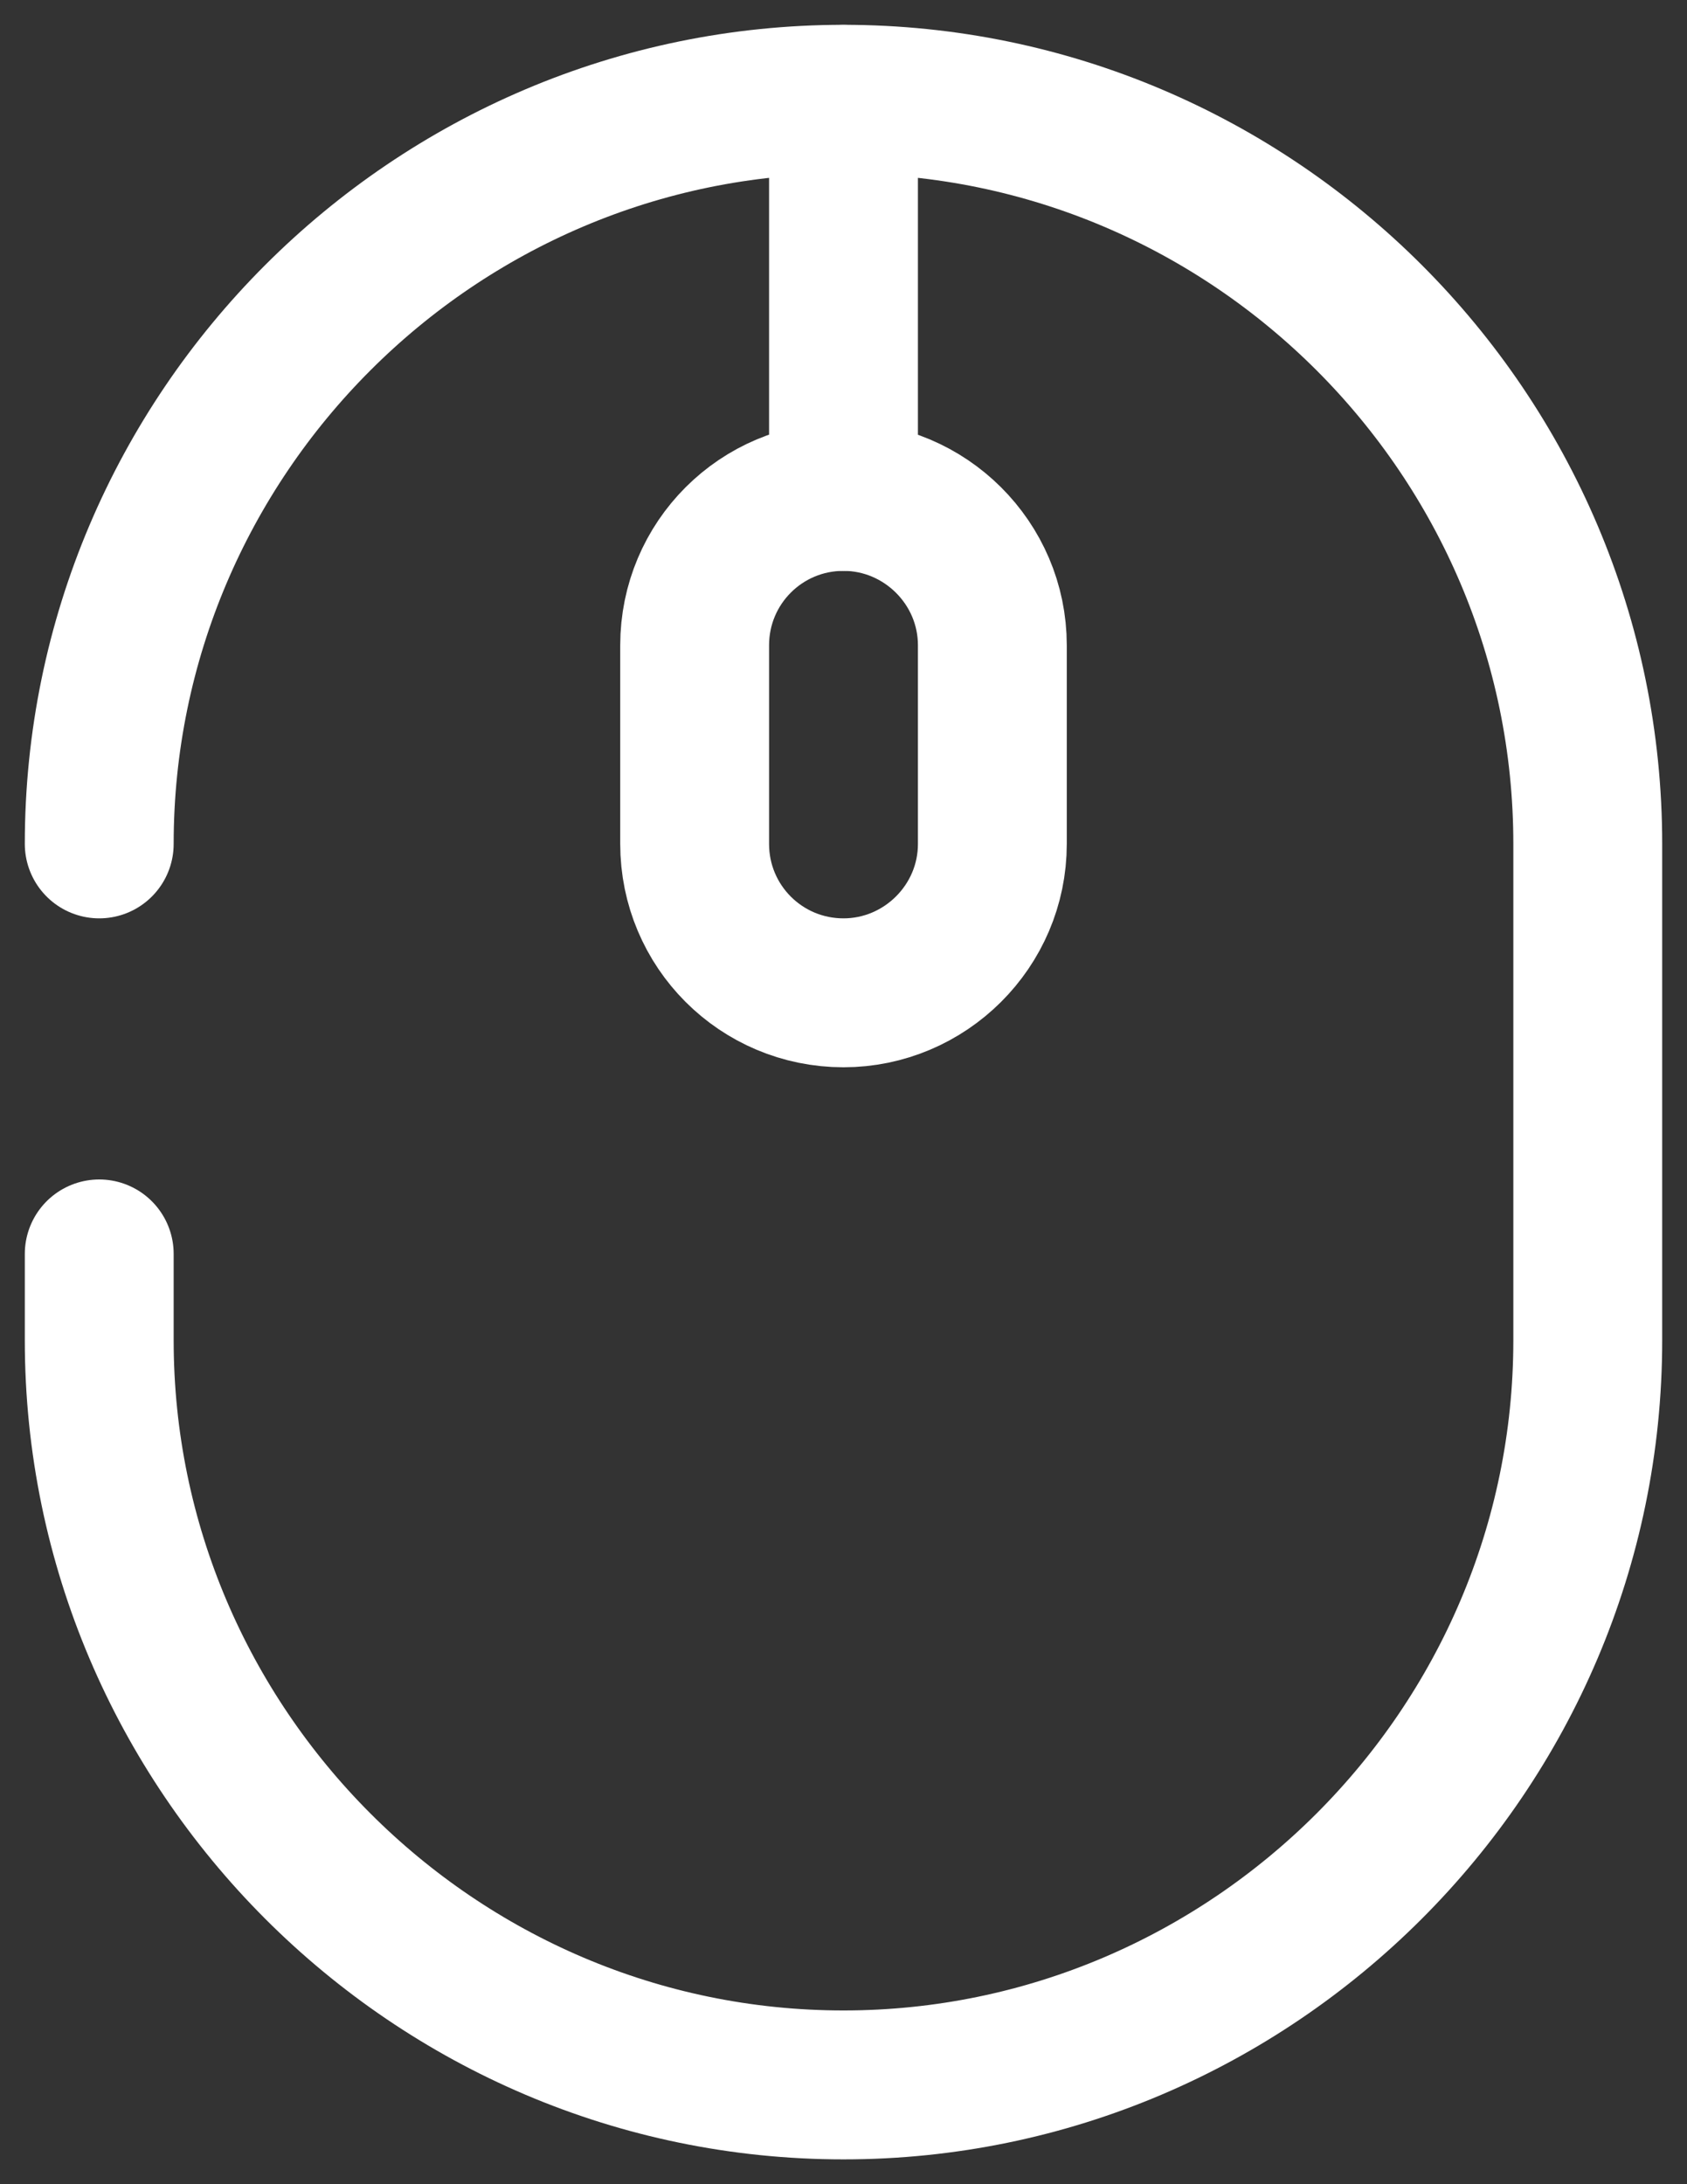 <svg width="17" height="22" viewBox="0 0 17 22" fill="none" xmlns="http://www.w3.org/2000/svg">
<rect x="0" y="0" width="17" height="22" fill="#333333" stroke="none"/>
<path d="M1 12.63V13.5C1 17.62 4.37 21 8.5 21C12.62 21 16 17.63 16 13.5V8.5C16 4.37 12.63 1 8.5 1C4.37 1 1 4.37 1 8.5" stroke="white" stroke-width="1.5" stroke-linecap="round" stroke-linejoin="round"/>
<path d="M8.5 10C7.67 10 7 9.33 7 8.5V6.5C7 5.67 7.67 5 8.5 5C9.32 5 10 5.67 10 6.5V8.5C10 9.33 9.32 10 8.5 10Z" stroke="white" stroke-width="1.5" stroke-linecap="round" stroke-linejoin="round"/>
<path d="M8.5 5V1" stroke="white" stroke-width="1.5" stroke-linecap="round" stroke-linejoin="round"/>
</svg>
